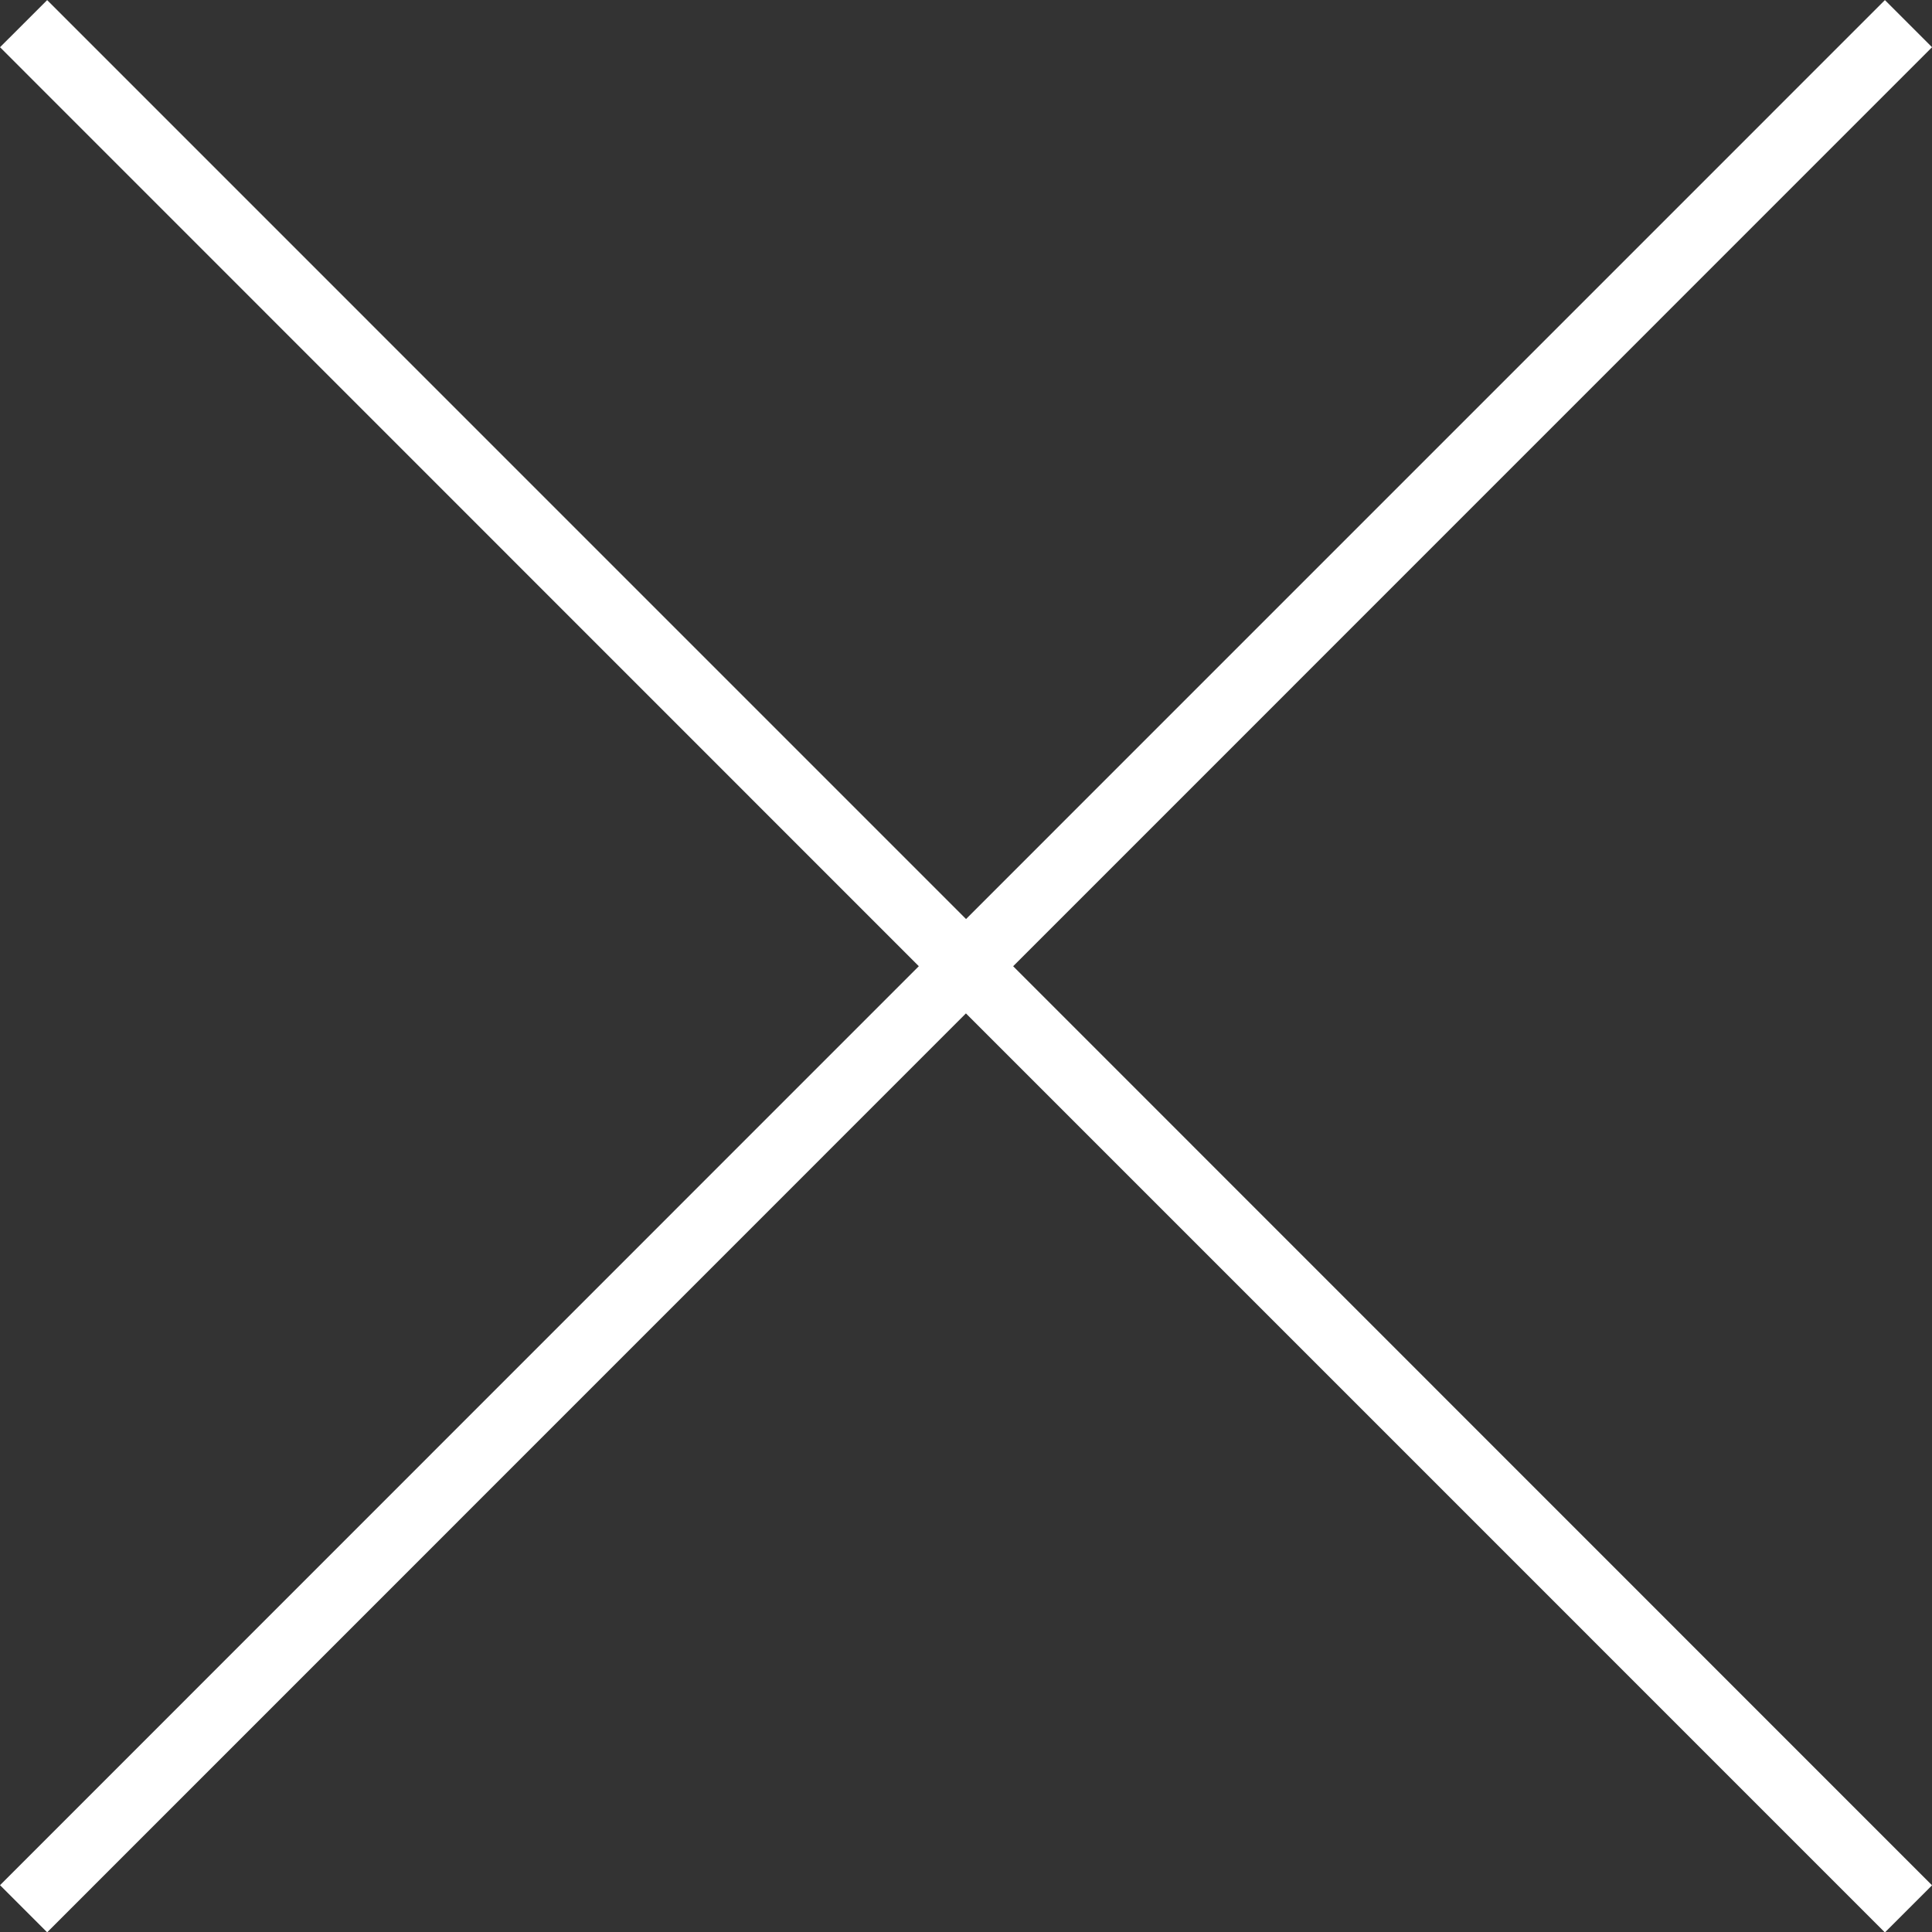 <svg xmlns="http://www.w3.org/2000/svg" width="28.99" height="28.995" viewBox="0 0 28.99 28.995">
  <rect x="0" y="0" width="28.99" height="28.995" fill="#333333" stroke="none"/>
  <path id="Union_128" data-name="Union 128" d="M-21361.859,27.143-21376,41.286l14.141-14.144L-21376,13l14.141,14.144L-21347.717,13l-14.143,14.144,14.143,14.144Z" transform="translate(21376.354 -12.645)" fill="none" stroke="#fff" stroke-width="1"/>
</svg>
